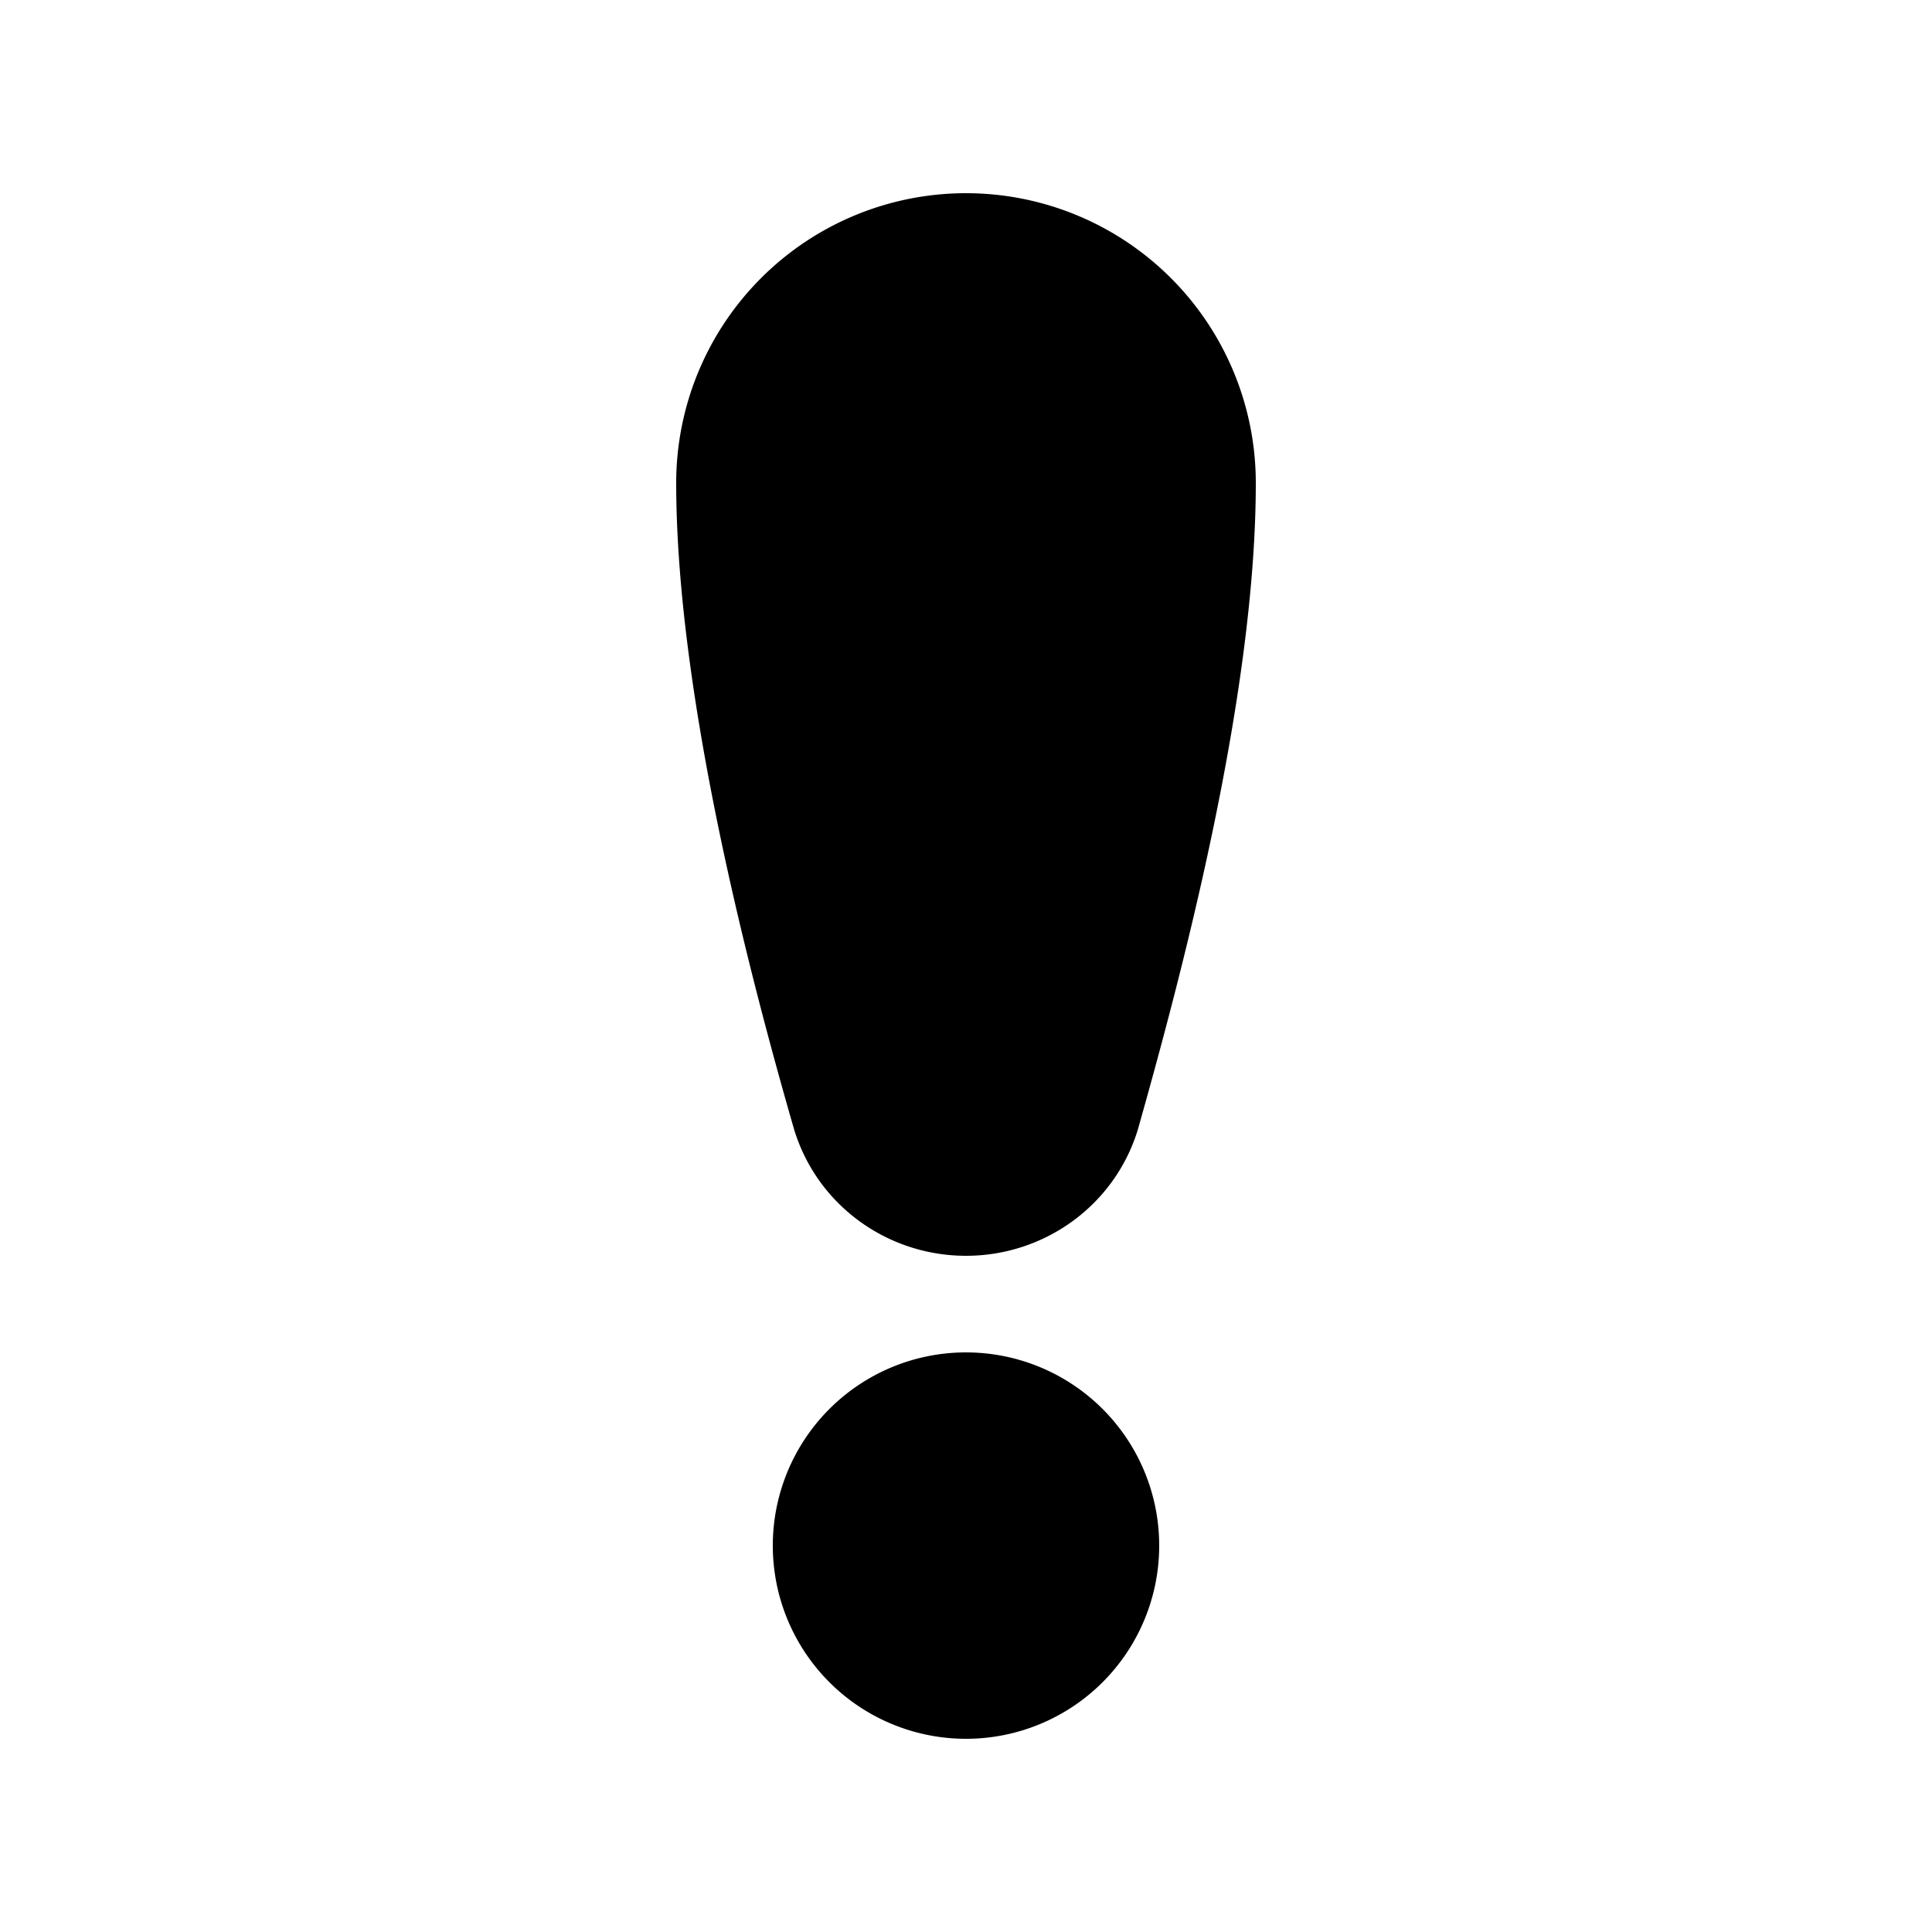 <svg width="20" height="20" viewBox="0 0 20 20" xmlns="http://www.w3.org/2000/svg"><path d="M10 2a3 3 0 0 0-3 3c0 2.23.79 5.2 1.22 6.69.24.79.97 1.31 1.78 1.31s1.54-.52 1.78-1.31C12.2 10.2 13 7.25 13 5a3 3 0 0 0-3-3Zm0 12a2 2 0 1 0 0 4 2 2 0 0 0 0-4Z"/></svg>